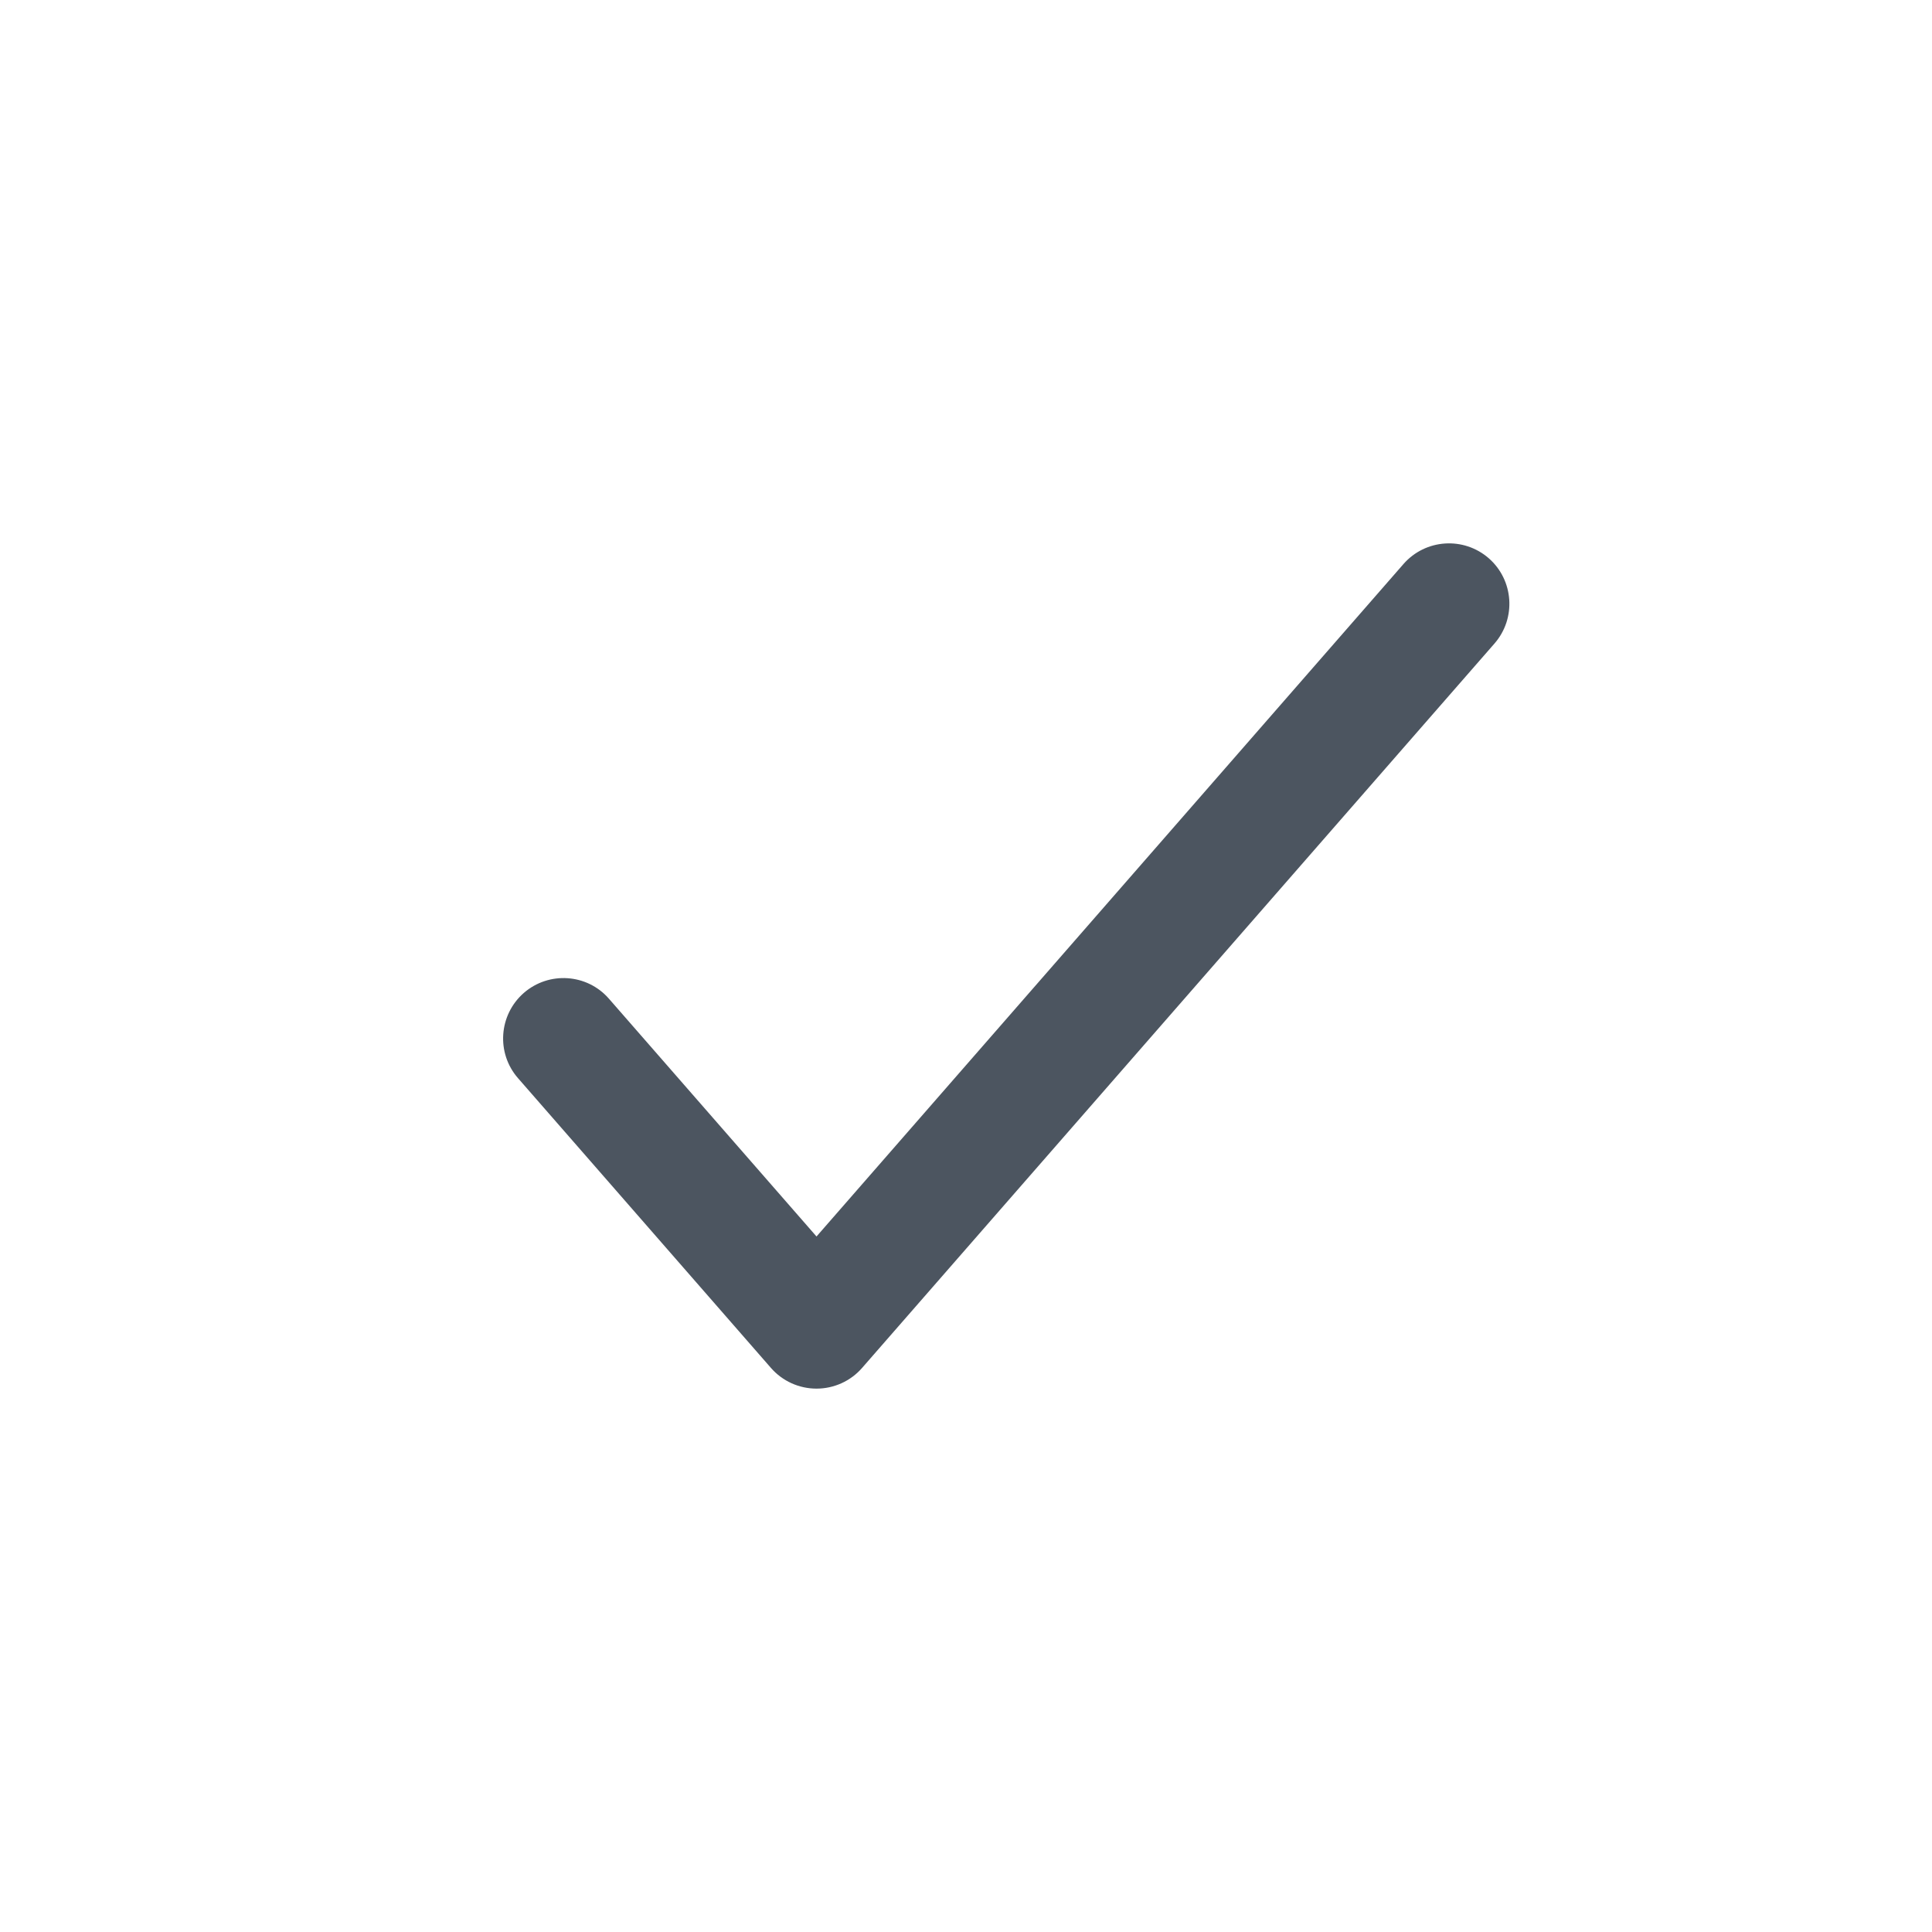 <svg width="16" height="16" viewBox="0 0 16 16" fill="none" xmlns="http://www.w3.org/2000/svg">
<path fill-rule="evenodd" clip-rule="evenodd" d="M12.329 4.623C12.537 4.805 12.558 5.121 12.377 5.329L7.139 11.329C7.044 11.438 6.906 11.5 6.762 11.5C6.618 11.5 6.48 11.438 6.385 11.329L4.29 8.929C4.108 8.721 4.13 8.405 4.338 8.223C4.546 8.042 4.862 8.063 5.043 8.271L6.762 10.24L11.623 4.671C11.805 4.463 12.121 4.442 12.329 4.623Z" fill="#4C5560"/>
</svg>
